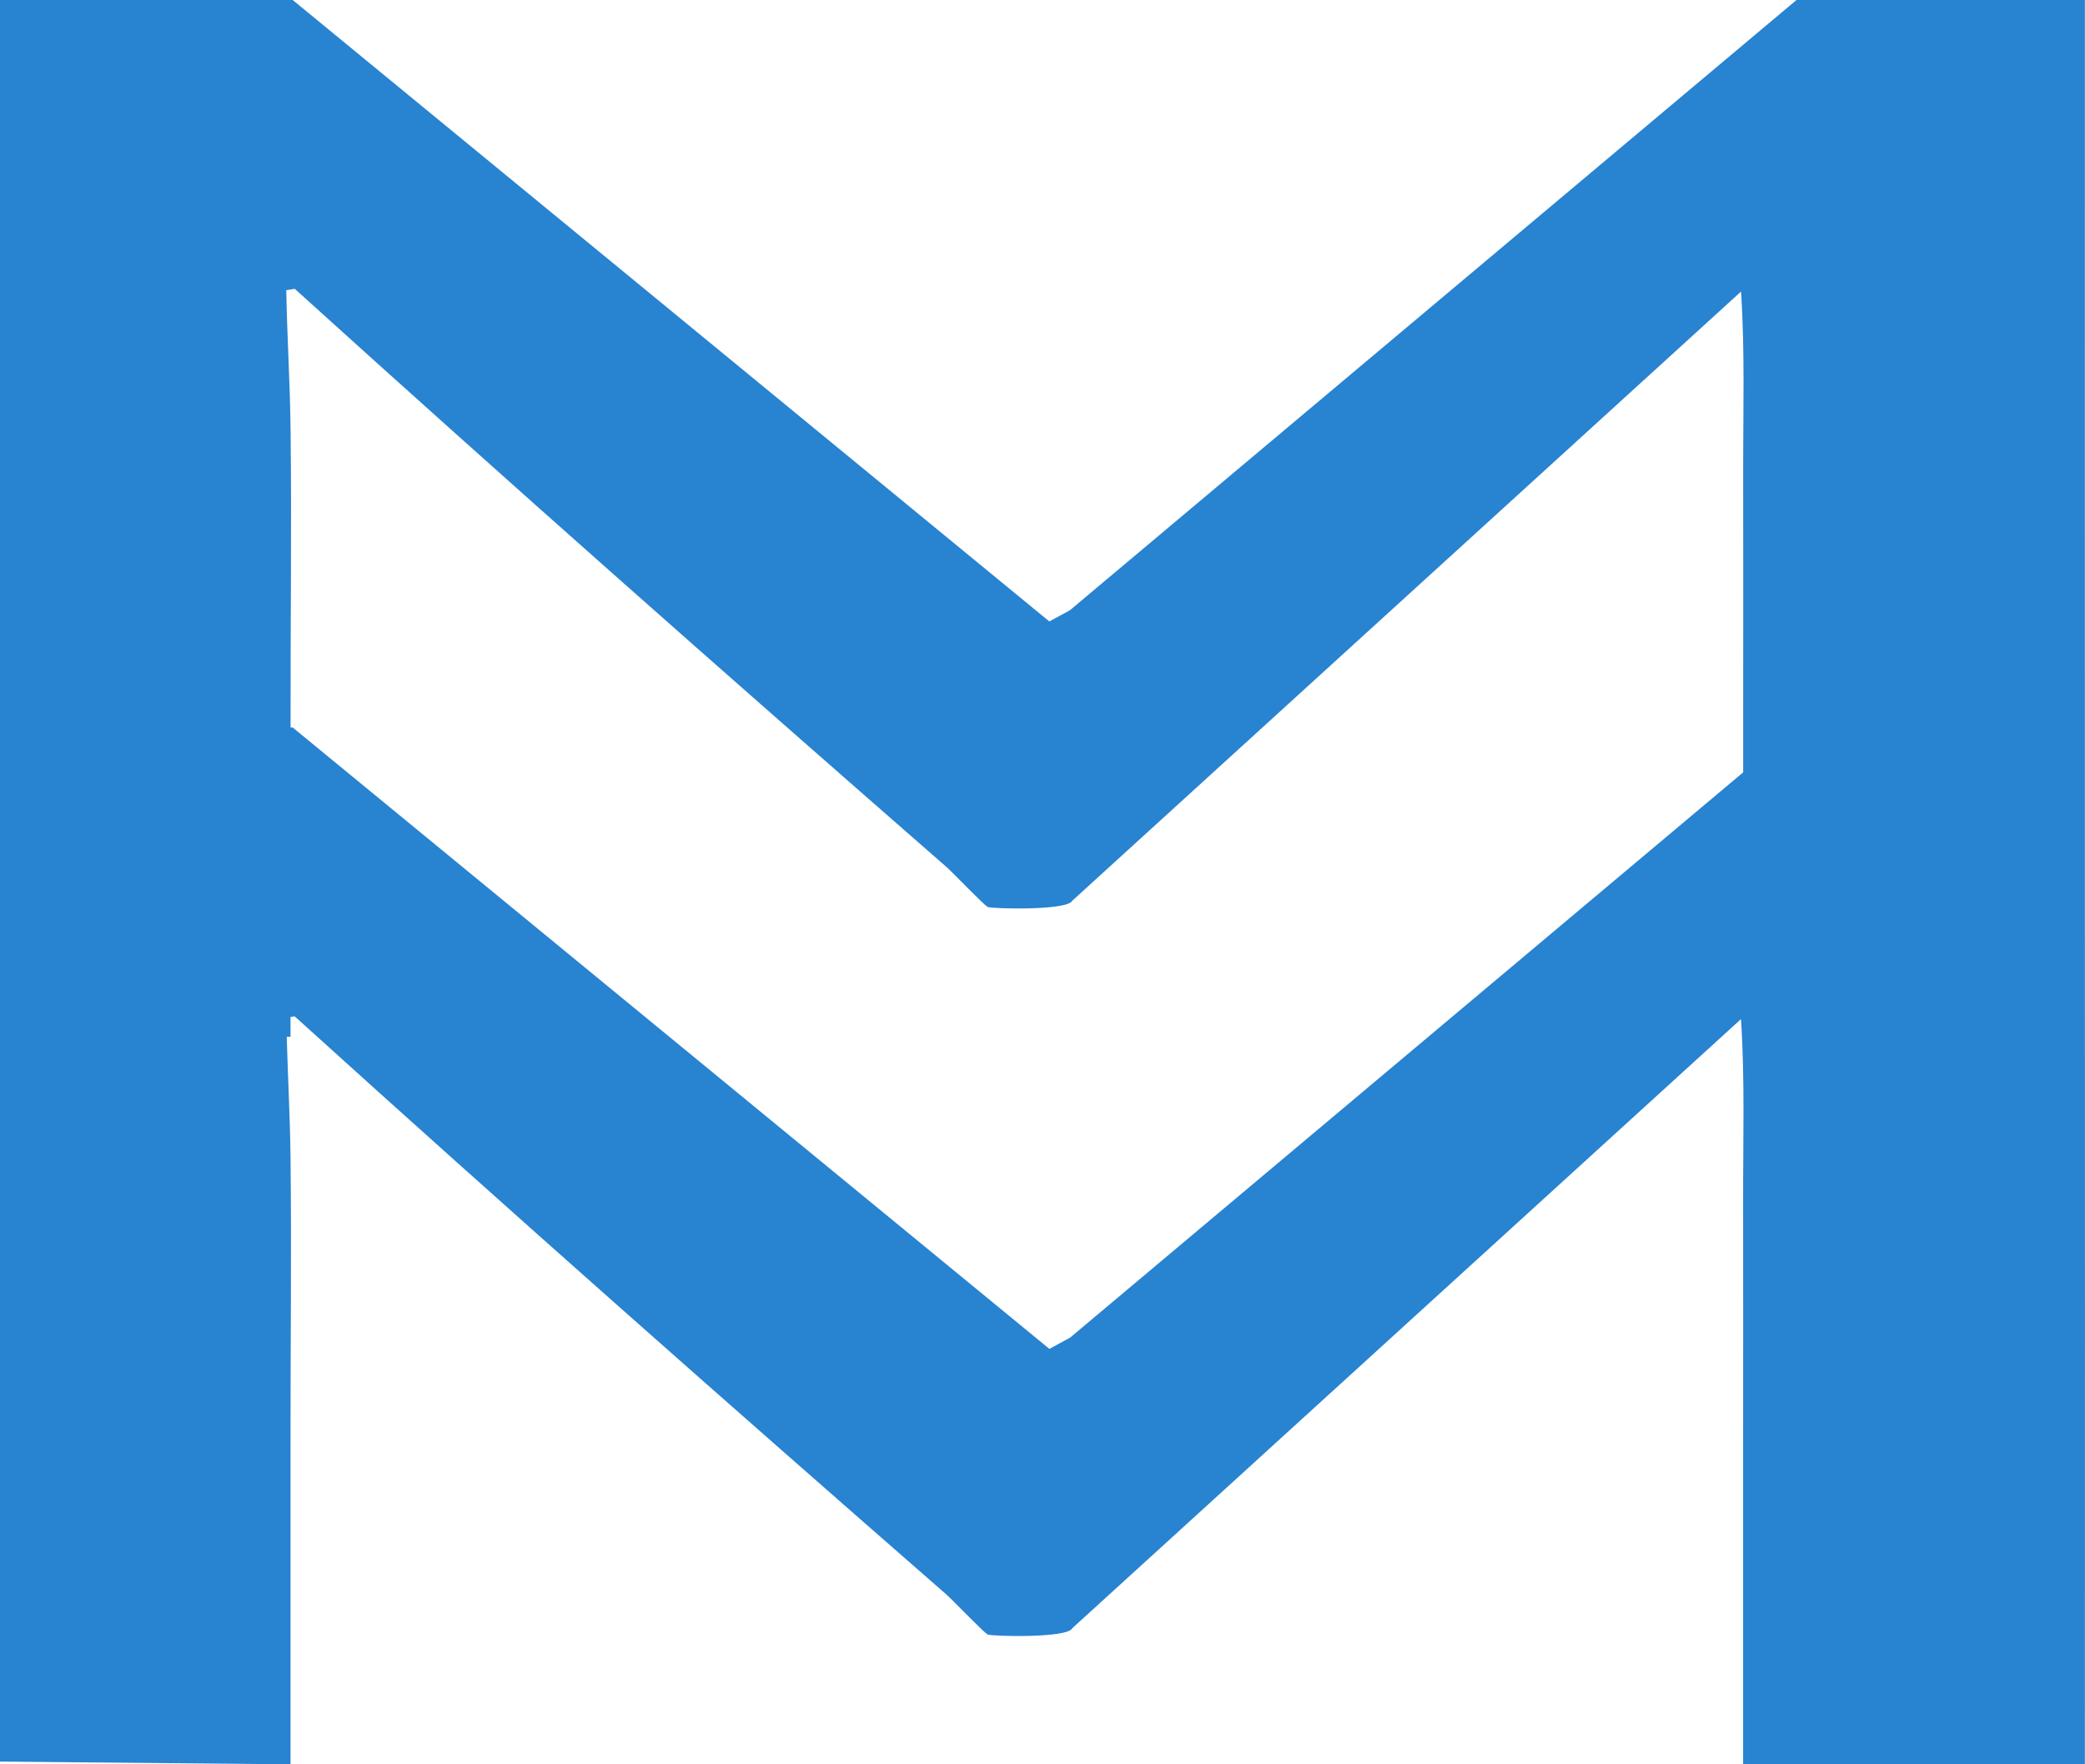 <svg xmlns="http://www.w3.org/2000/svg" id="Layer_2" width="413.67" height="350.02" viewBox="0 0 413.67 350.02"><defs><style>.cls-1{fill:#2883d1;}</style></defs><g id="Layer_1-2"><path class="cls-1" d="M413.65,0h-57.22l-144.17,121.08-4.07,2.21L58.07,0H0c0,48.1,0,96.22,0,144.33h0c0,10.13,0,20.27,0,30.41,0,10.14,0,20.27,0,30.41h0c0,48.11.01,96.23,0,144.33l57.64.55c-.03-20.91.03-41.84,0-62.74-.03-19.27.23-38.57,0-57.83-.1-7.93-.53-15.84-.75-23.76h.75c0-1.3,0-2.62,0-3.93l.83-.13c42.46,38.46,85.7,76.63,129.21,114.62,1.33,1.16,7.65,7.78,8.3,8.02.99.37,15.85.75,16.77-1.26l132.67-120.84c.78,11.97.4,24.02.42,36.01.03,16.36,0,32.74,0,49.1,0,20.91-.01,41.84,0,62.74h67.81c.04-58.33,0-116.67,0-175.01.01-58.33-.03-116.68,0-175.01ZM212.27,265.4l-4.07,2.21L58.07,144.33h-.42c0-.46,0-.92,0-1.38-.03-19.27.23-38.57,0-57.83-.11-9.2-.69-18.35-.85-27.55l1.68-.27c42.46,38.46,85.7,76.63,129.21,114.62,1.33,1.16,7.65,7.78,8.3,8.02.99.37,15.85.75,16.77-1.26l132.67-120.84c.78,11.97.4,24.02.42,36.01.03,16.36,0,32.74,0,49.1,0,3.43,0,6.85,0,10.28l-133.58,112.18Z"></path></g></svg>